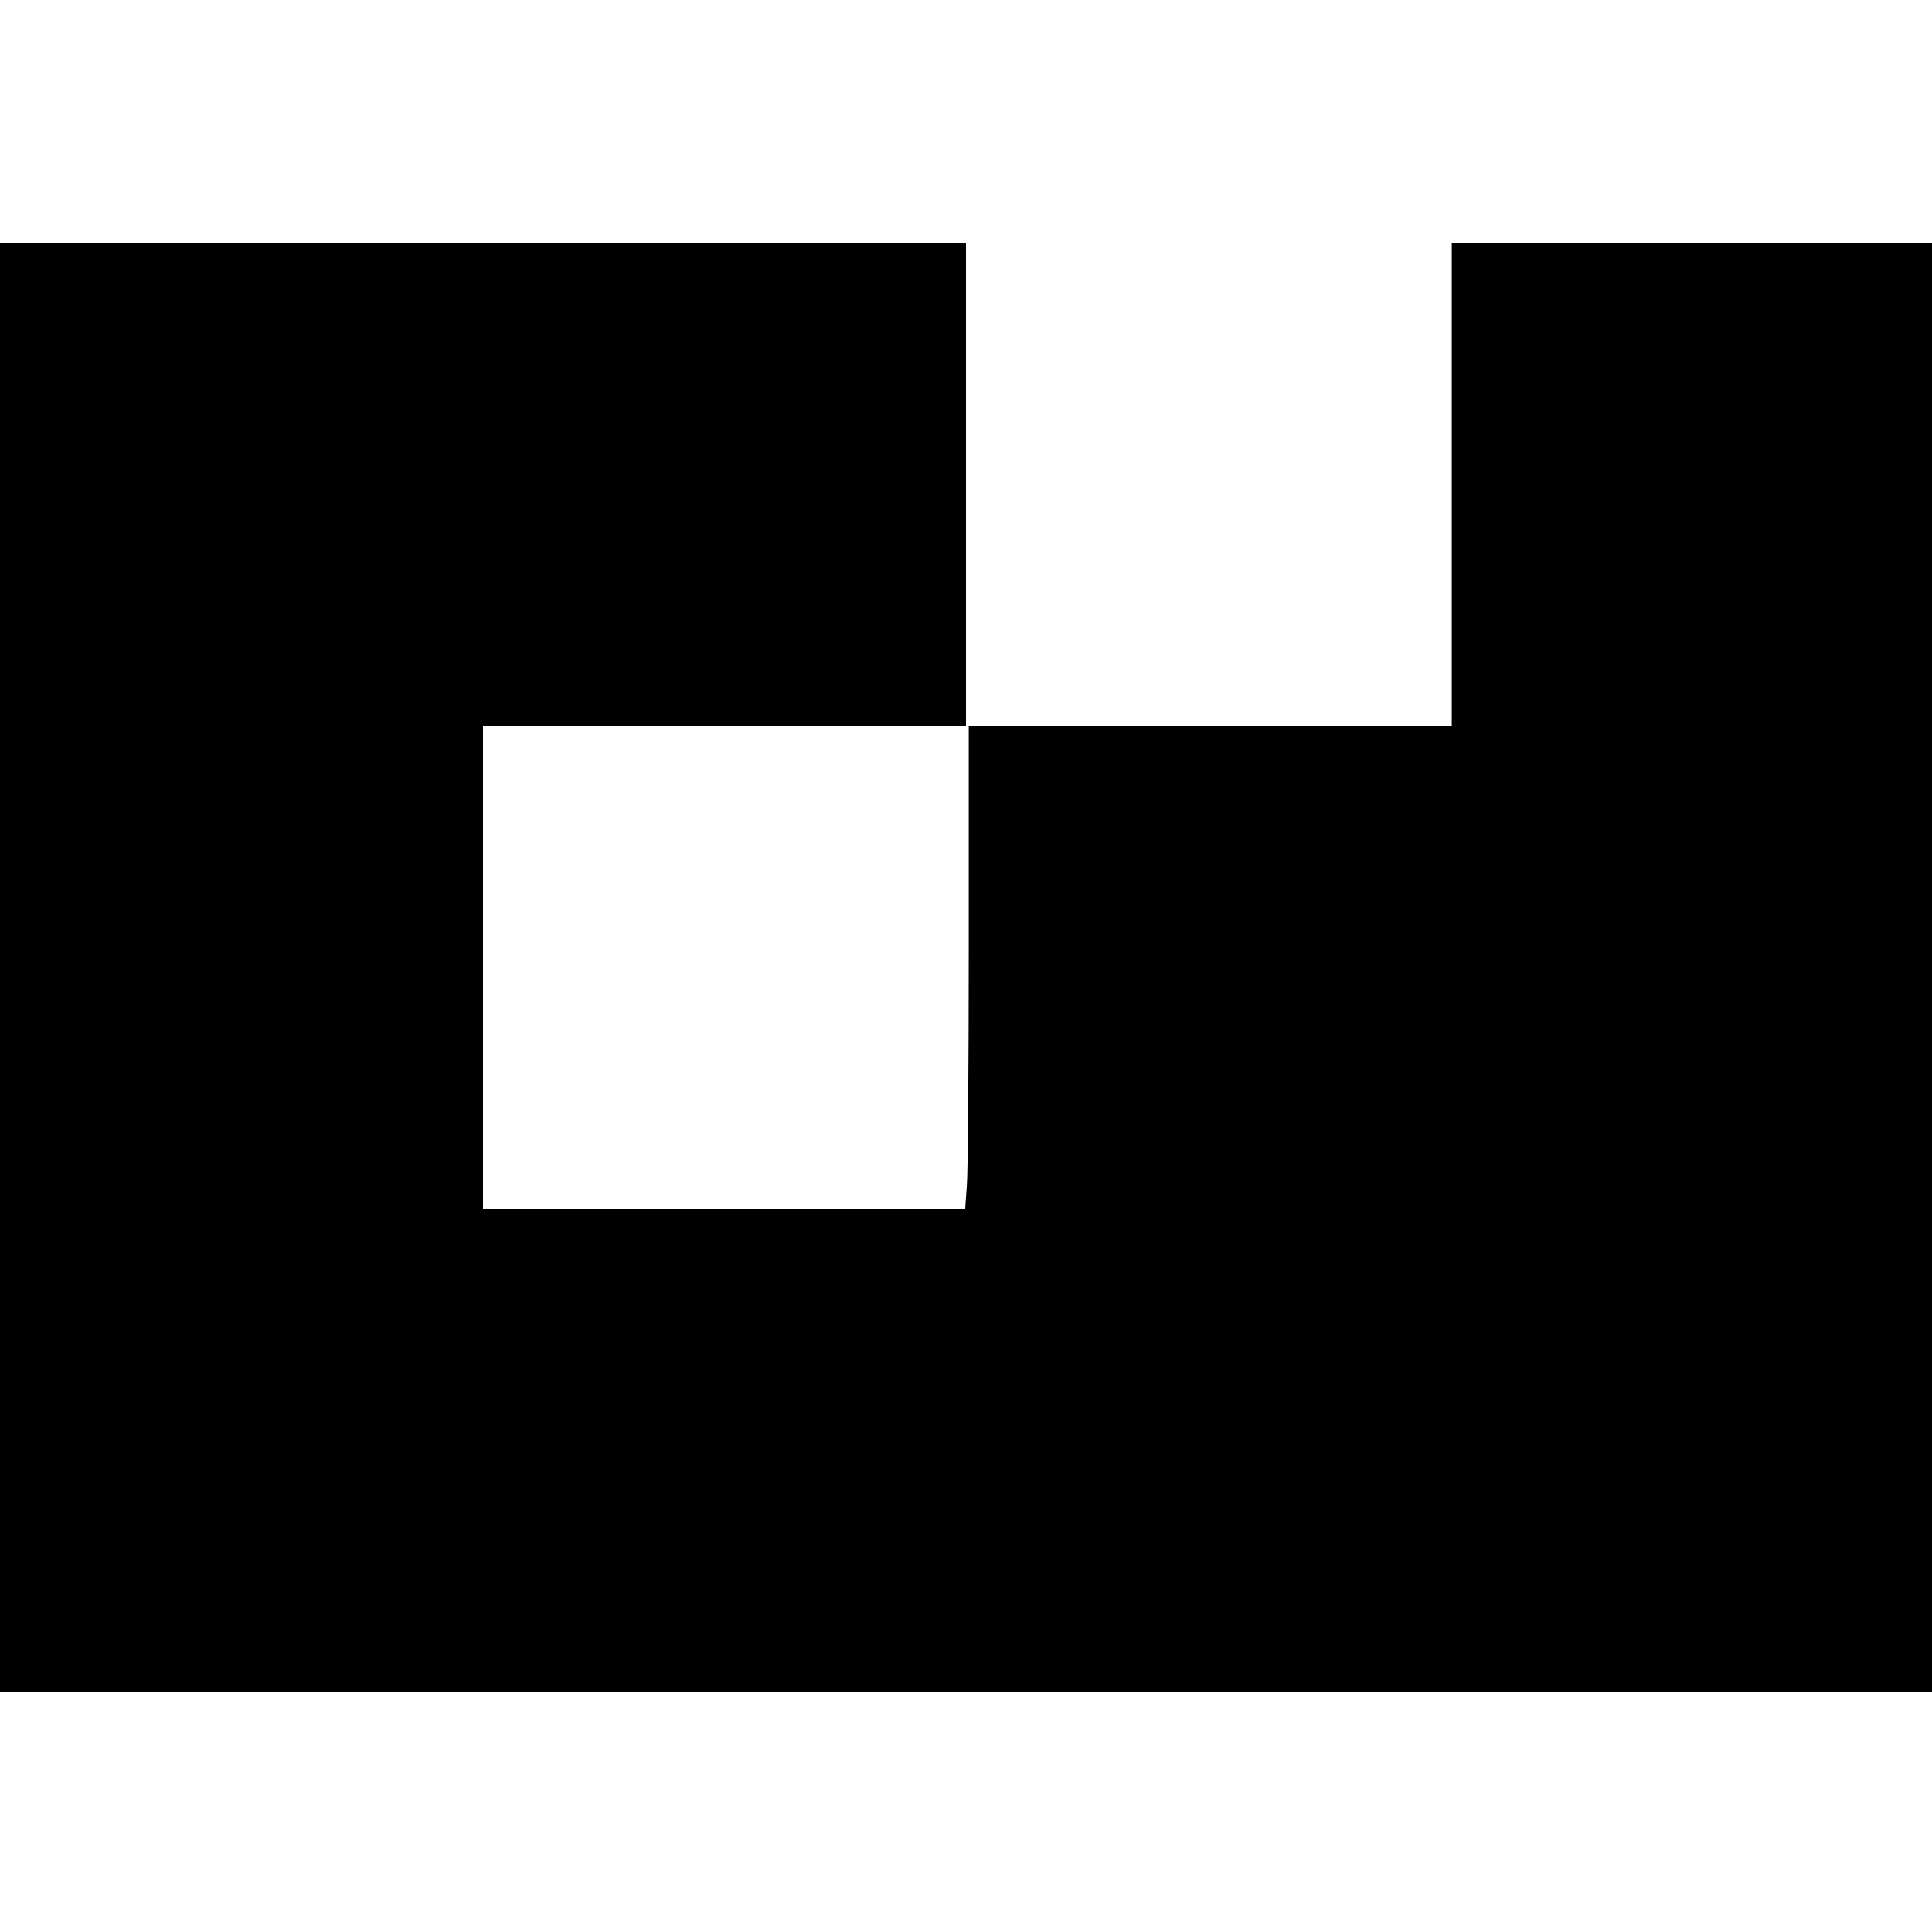 <?xml version="1.0" standalone="no"?>
<!DOCTYPE svg PUBLIC "-//W3C//DTD SVG 20010904//EN"
 "http://www.w3.org/TR/2001/REC-SVG-20010904/DTD/svg10.dtd">
<svg version="1.0" xmlns="http://www.w3.org/2000/svg"
 width="700pt" height="700pt" viewBox="0 0 700 700"
 preserveAspectRatio="xMidYMid meet">
<g transform="translate(0,700) scale(0.1,-0.1)"
fill="#000000" stroke="none">
<path d="M0 3495 l0 -2625 3500 0 3500 0 0 2625 0 2625 -870 0 -870 0 0 -875
0 -875 -875 0 -875 0 0 -792 c0 -436 -3 -830 -7 -875 l-6 -83 -873 0 -874 0 0
875 0 875 875 0 875 0 0 875 0 875 -1750 0 -1750 0 0 -2625z"/>
</g>
</svg>
